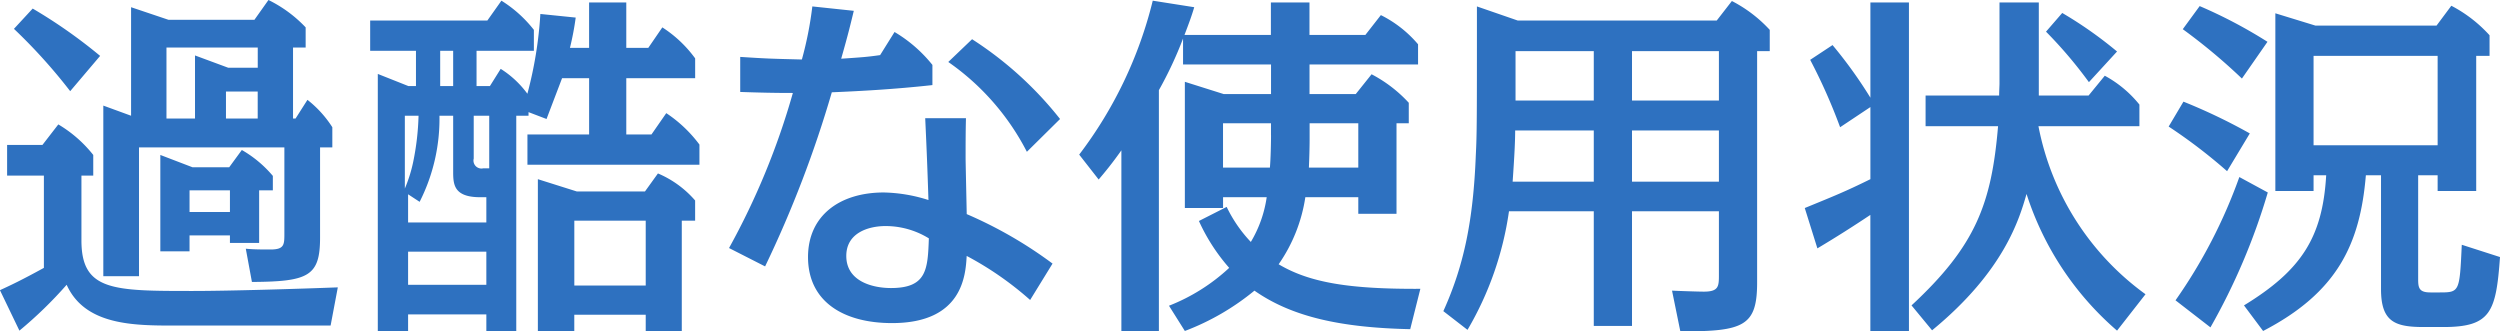 <svg xmlns="http://www.w3.org/2000/svg" width="221.844" height="29.41" viewBox="0 0 221.844 29.41">
  <defs>
    <style>
      .cls-1 {
        fill: #2e71c0;
        fill-rule: evenodd;
      }
    </style>
  </defs>
  <path id="genkyo_h4_title02" class="cls-1" d="M517.628,1903.55v-6.3h1.12v-1.79a11.523,11.523,0,0,0-3.3-2.43l-1.248,1.76h-7.616l-3.328-1.12v9.63l-2.463-.9v15.14h3.167v-11.43h12.9v7.62c0,1.02,0,1.44-1.248,1.44-0.7,0-1.472,0-2.176-.07l0.544,2.95c5.023-.03,6.047-0.51,6.047-3.94v-8h1.088v-1.79a9.726,9.726,0,0,0-2.208-2.43l-1.056,1.66h-0.224Zm-11.231,0v-6.3h8.1v1.79h-2.624l-2.944-1.09v5.6H506.4Zm5.28,0v-2.4h2.816v2.4h-2.816Zm2.944,6.37h1.216v-1.28a10.318,10.318,0,0,0-2.752-2.3l-1.12,1.53H508.7l-2.848-1.09v8.55h2.592v-1.41h3.584v0.67h2.592v-4.67Zm-2.592,1.92h-3.584v-1.92h3.584v1.92Zm-13.183-3.23H499.9v-1.83a11.281,11.281,0,0,0-3.1-2.71l-1.408,1.82h-3.136v2.72h3.264v8.19c-1.984,1.09-2.944,1.54-3.9,1.98l1.728,3.59a36.715,36.715,0,0,0,4.192-4.07c1.632,3.62,5.983,3.62,9.663,3.62h13.759l0.64-3.39c-3.392.13-9.631,0.32-12.863,0.32-7.071,0-9.887,0-9.887-4.48v-5.76Zm1.664-10.62a45.1,45.1,0,0,0-5.984-4.2l-1.664,1.8a48.548,48.548,0,0,1,4.992,5.53Zm37.919,6.97v2.69h15.263v-1.79a11.8,11.8,0,0,0-2.944-2.79l-1.312,1.89H547.2v-4.99h6.111v-1.76a10.833,10.833,0,0,0-2.912-2.75l-1.248,1.82H547.2v-4.03h-3.3v4.03h-1.7a25.422,25.422,0,0,0,.512-2.69l-3.136-.32a35.664,35.664,0,0,1-1.152,7.08,8.634,8.634,0,0,0-2.368-2.21l-0.959,1.53h-1.184v-3.13h5.087v-1.86a11.15,11.15,0,0,0-2.88-2.59l-1.247,1.76h-10.4v2.69h4.064v3.13H527.87l-2.72-1.08v22.84h2.688v-1.5h6.944v1.5h2.655V1903.3h1.088v-0.32l1.6,0.61c0.192-.52,1.28-3.36,1.376-3.62h2.4v4.99h-5.472Zm-9.567,5.98a16.294,16.294,0,0,0,1.76-7.64h1.216v4.89c0,1.15,0,2.34,2.4,2.34h0.544v2.24h-6.944v-2.5Zm4.8-7.64h1.376v4.67h-0.544a0.708,0.708,0,0,1-.832-0.87v-3.8Zm-1.824-2.63h-1.152v-3.13h1.152v3.13Zm-4.288,2.63h1.216a23.1,23.1,0,0,1-.48,4.12,12.591,12.591,0,0,1-.736,2.34v-6.46Zm7.232,12.06v2.94h-6.944v-2.94h6.944Zm14.143-2.75v5.76h-6.336v-5.76h6.336Zm0,8.35v1.47h3.2v-9.82h1.184v-1.79a9.023,9.023,0,0,0-3.3-2.4l-1.151,1.6h-6.048l-3.456-1.09v13.5h3.232v-1.47h6.336Zm36.1-4.54a37.714,37.714,0,0,0-7.615-4.39c-0.032-1.63-.1-4.61-0.1-4.96,0-1.15,0-2.36.032-3.55h-3.616c0.128,2.75.192,4.32,0.288,7.26a13.8,13.8,0,0,0-3.968-.67c-3.9,0-6.719,2.05-6.719,5.73,0,3.97,3.168,5.86,7.455,5.86,6.272,0,6.528-4.26,6.624-5.96a28.775,28.775,0,0,1,5.631,3.91Zm-10.975-2.24c-0.1,2.72-.16,4.41-3.36,4.41-1.6,0-3.967-.57-3.967-2.85,0-2.04,1.951-2.65,3.487-2.65A7.3,7.3,0,0,1,574.045,1914.18ZM563.71,1893.6a31.838,31.838,0,0,1-.928,4.71c-2.72-.07-3.008-0.07-5.472-0.23v3.11c1.728,0.06,3.04.09,4.672,0.09a64.938,64.938,0,0,1-5.664,13.76l3.2,1.63a100.275,100.275,0,0,0,5.92-15.45c2.4-.1,5.5-0.26,8.927-0.64v-1.79a12.362,12.362,0,0,0-3.36-2.92l-1.28,2.05c-1.12.16-1.536,0.19-3.455,0.32,0.64-2.24.832-3.07,1.119-4.25Zm21.982,9.99a31.911,31.911,0,0,0-7.807-7.08l-2.112,2.02a21.88,21.88,0,0,1,6.975,7.97Zm18.721-7.46h-7.679c0.416-1.09.64-1.7,0.864-2.46l-3.68-.58a37.116,37.116,0,0,1-6.528,13.66l1.728,2.21c0.544-.64,1.184-1.41,2.016-2.59v16.06h3.328v-21.4a33.949,33.949,0,0,0,2.144-4.58v2.3h7.807v2.63h-4.192l-3.455-1.09v11.2h3.391v-0.96h3.872a10.706,10.706,0,0,1-1.408,3.97,12.063,12.063,0,0,1-2.144-3.11l-2.463,1.25a16.769,16.769,0,0,0,2.687,4.16,16.892,16.892,0,0,1-5.343,3.36l1.408,2.24a21.946,21.946,0,0,0,6.175-3.58c3.36,2.36,7.776,3.29,13.823,3.42l0.9-3.58c-6.207.03-9.791-.52-12.575-2.18a14.05,14.05,0,0,0,2.368-5.95h4.7V1912h3.391v-8.03h1.088v-1.82a12.088,12.088,0,0,0-3.3-2.53l-1.407,1.76h-4.1v-2.63h9.631v-1.79a10.406,10.406,0,0,0-3.3-2.59l-1.375,1.76h-4.96v-2.88h-3.424v2.88Zm3.424,7.84h4.32v3.93h-4.384c0.032-.73.064-1.72,0.064-2.52v-1.41Zm-3.424,1.06c0,0.7-.032,2.11-0.1,2.87h-4.16v-3.93h4.256v1.06Zm28.64,6.75v10.17h3.392v-10.17h7.712v5.6c0,1.05,0,1.53-1.344,1.53-0.448,0-2.272-.06-2.816-0.09l0.736,3.61c5.663,0.03,6.815-.48,6.815-4.35v-20.51h1.12v-1.89a12.079,12.079,0,0,0-3.36-2.56l-1.343,1.73H626.3l-3.616-1.25c0,10.11,0,11.23-.1,13.22-0.224,5.69-1.024,9.72-2.88,13.82l2.144,1.66a28.693,28.693,0,0,0,3.68-10.52h7.519Zm0-14.21v4.38H626.11v-4.38h6.943Zm0,7.04v4.54h-7.2c0.16-2.3.224-3.61,0.224-4.54h6.975Zm3.392,4.54v-4.54h7.712v4.54h-7.712Zm0-7.2v-4.38h7.712v4.38h-7.712Zm45.567,17.19a24,24,0,0,1-9.5-14.91h8.959v-1.92a10.143,10.143,0,0,0-3.072-2.56l-1.44,1.76h-4.415v-8.26h-3.488v7.23c0,0.1-.032.71-0.032,1.03h-6.527v2.72h6.431c-0.576,6.87-1.984,10.62-7.679,15.9l1.824,2.21c6.4-5.25,7.743-9.89,8.383-12.1a26.809,26.809,0,0,0,8.031,12.13ZM657.6,1901.7a39.88,39.88,0,0,0-3.36-4.67l-1.984,1.31a49.693,49.693,0,0,1,2.656,5.98l2.688-1.79v6.4c-2.272,1.12-3.168,1.47-5.824,2.56l1.12,3.58c1.76-1.05,3.168-1.95,4.7-2.97v10.33h3.424v-29.18H657.6v8.45Zm21.886-4.1a36.2,36.2,0,0,0-4.863-3.42l-1.44,1.66a39.207,39.207,0,0,1,3.807,4.48Zm12.962,24.8c6.591-3.42,8.607-7.71,9.119-13.82h1.344v10.11c0,2.91,1.248,3.36,3.808,3.36h1.728c4.223,0,4.671-1.35,5.023-6.21l-3.392-1.09c-0.192,4.16-.192,4.23-1.951,4.23h-0.832c-0.992,0-1.088-.39-1.088-1.16v-9.24h1.728v1.4h3.423v-11.99h1.184v-1.83a12.153,12.153,0,0,0-3.392-2.62l-1.311,1.76H697.085l-3.551-1.09v15.77h3.391v-1.4h1.12c-0.32,5.53-2.208,8.44-7.295,11.55Zm15.487-24.41v7.93H696.925v-7.93h11.008Zm-15.1-1.25a42.543,42.543,0,0,0-6.016-3.17l-1.5,2.05a51.176,51.176,0,0,1,5.248,4.38Zm-1.568,8.13a50.428,50.428,0,0,0-5.888-2.82l-1.312,2.21a47.166,47.166,0,0,1,5.184,3.96Zm-0.928,3.87a45.715,45.715,0,0,1-5.664,10.94l3.1,2.4a56.327,56.327,0,0,0,5.088-11.97Z" transform="translate(-491.625 -1893.03)"/>
</svg>
